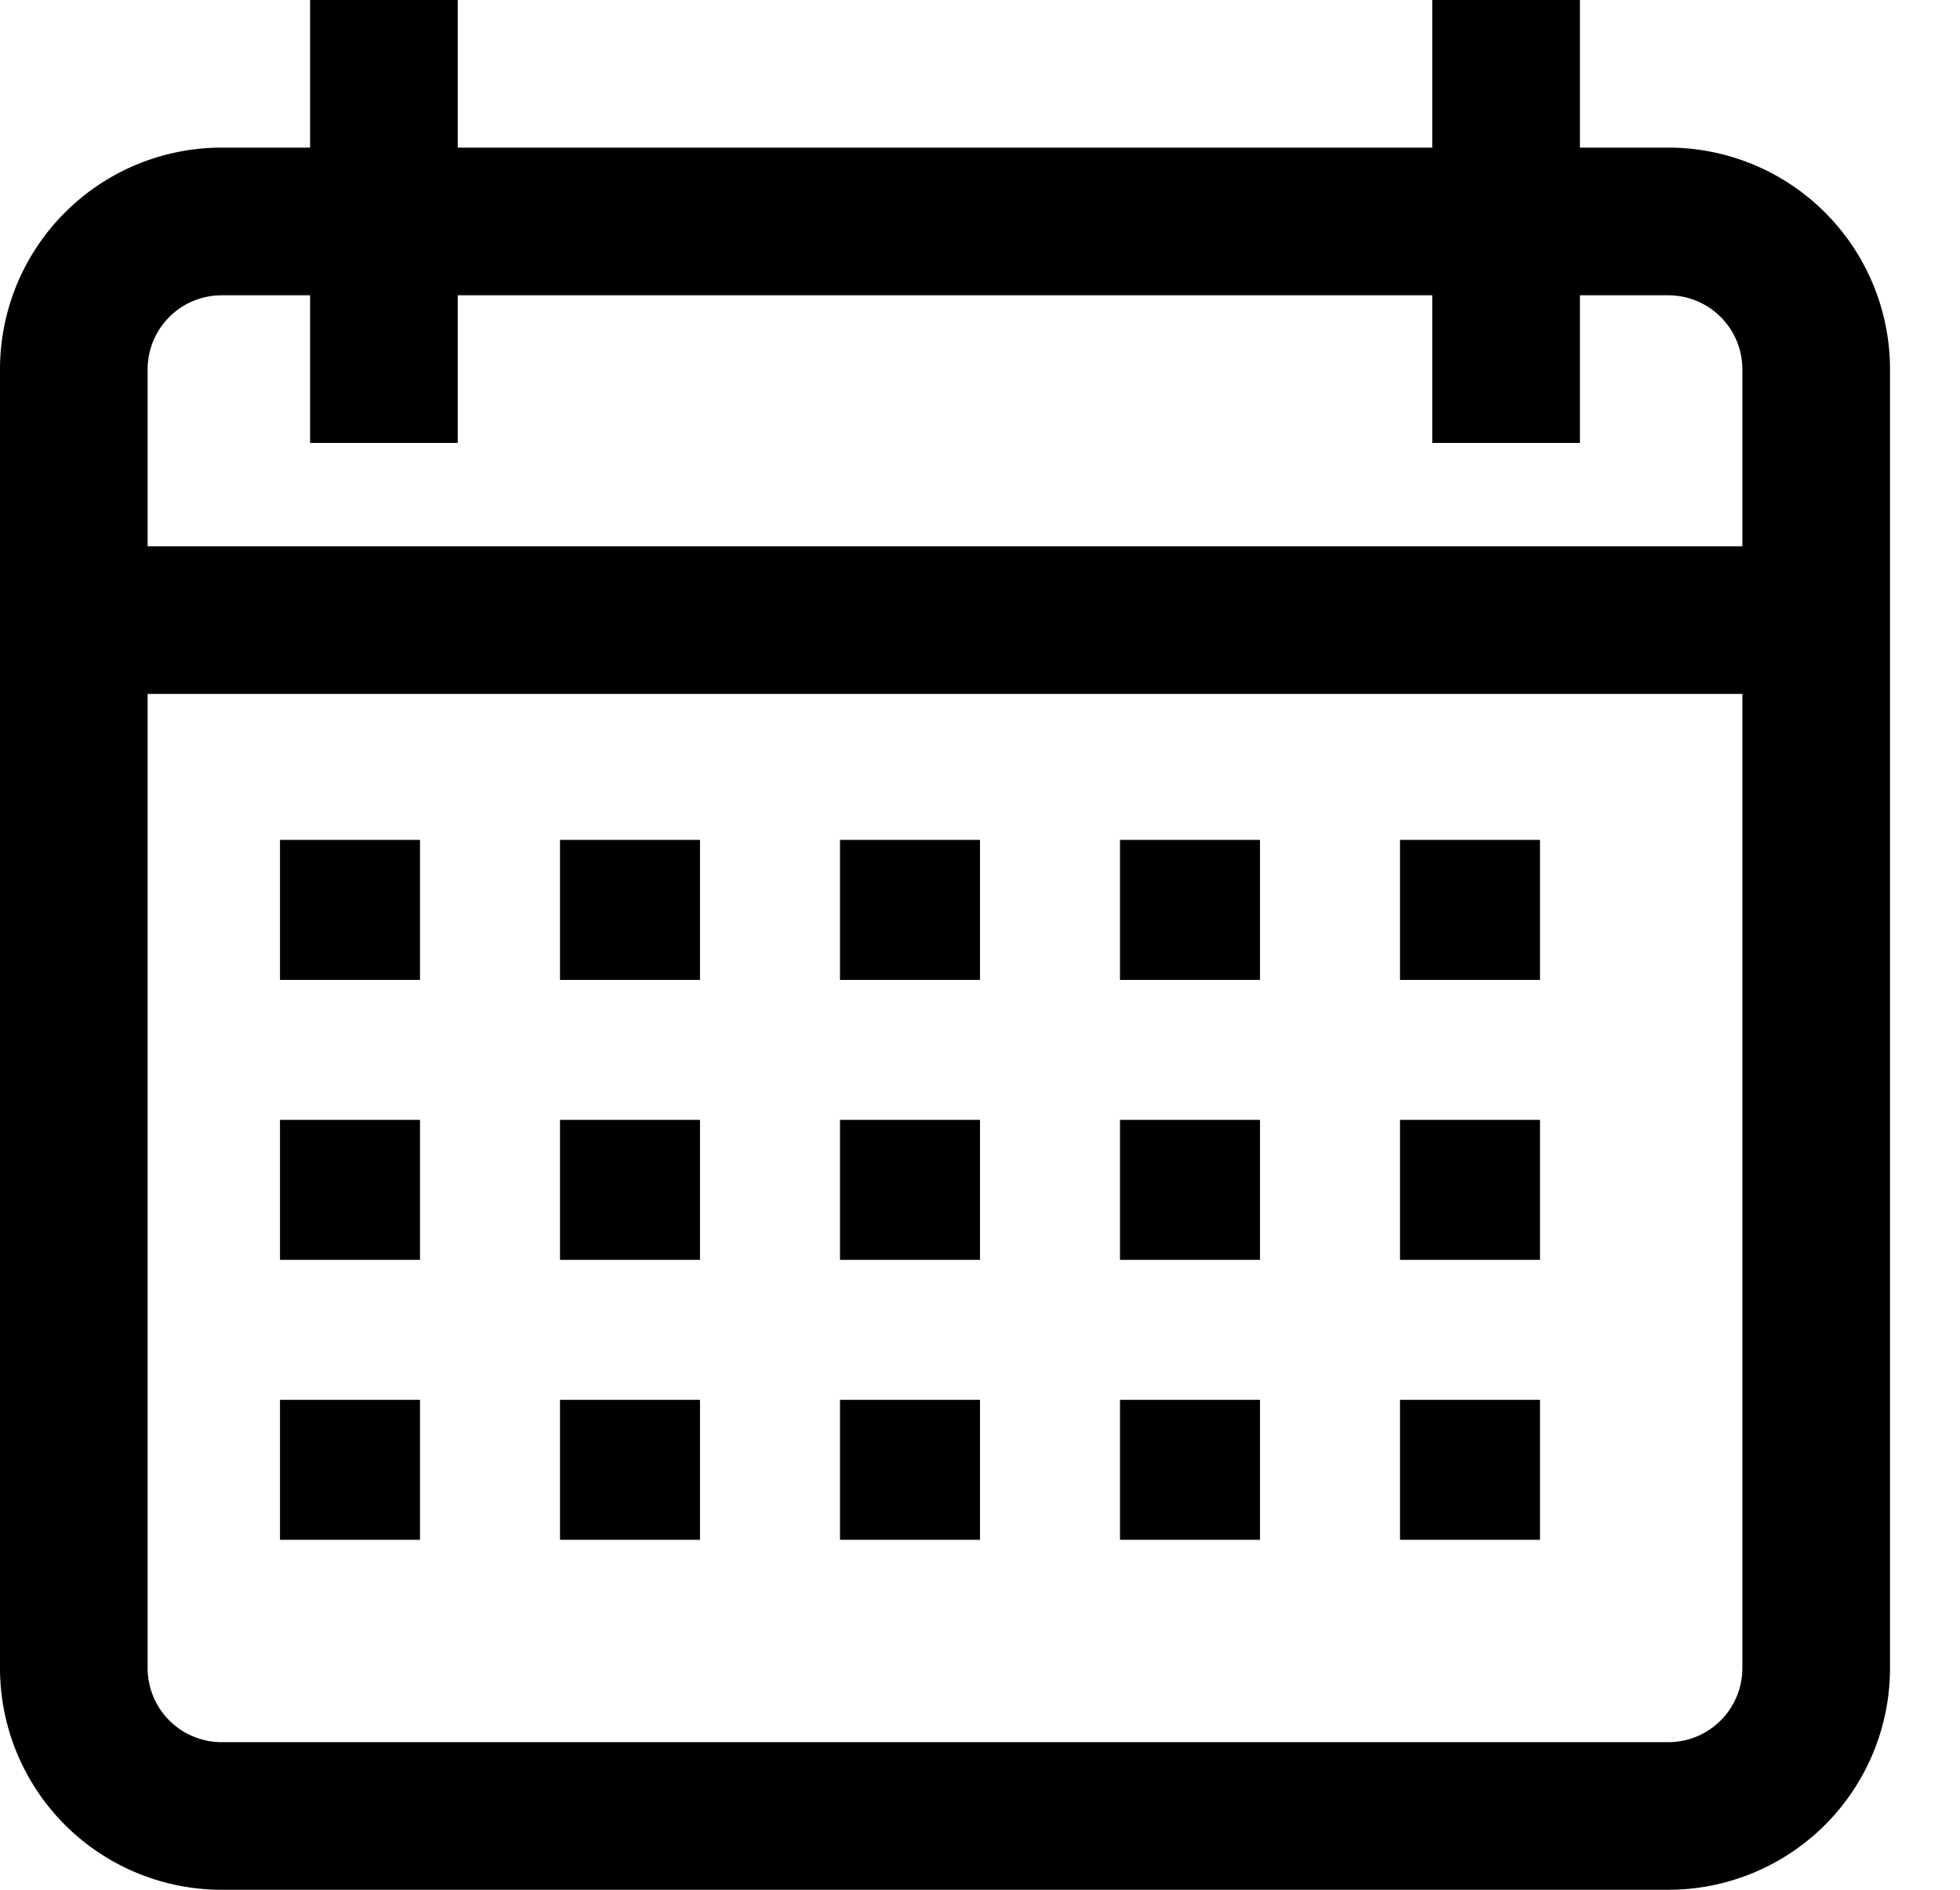 <svg xmlns="http://www.w3.org/2000/svg" xmlns:xlink="http://www.w3.org/1999/xlink" width="28" height="27" viewBox="0 0 28 27">
  <defs>
    <clipPath id="clip-booking-icon">
      <rect width="28" height="27"/>
    </clipPath>
  </defs>
  <g id="booking-icon" clip-path="url(#clip-booking-icon)">
    <g id="Group_2408" data-name="Group 2408">
      <g id="Group_2379" data-name="Group 2379">
        <g id="Group_2378" data-name="Group 2378">
          <path id="Path_4256" data-name="Path 4256" d="M23.836,2.109H22.57V0H20.461V2.109H6.539V0H4.43V2.109H3.164A3.167,3.167,0,0,0,0,5.273V23.836A3.167,3.167,0,0,0,3.164,27H23.836A3.167,3.167,0,0,0,27,23.836V5.273A3.167,3.167,0,0,0,23.836,2.109Zm1.055,21.727a1.058,1.058,0,0,1-1.055,1.055H3.164a1.058,1.058,0,0,1-1.055-1.055V9.914H24.891Zm0-16.031H2.109V5.273A1.058,1.058,0,0,1,3.164,4.219H4.43V6.328H6.539V4.219H20.461V6.328H22.57V4.219h1.266a1.058,1.058,0,0,1,1.055,1.055Z"/>
        </g>
      </g>
      <g id="Group_2381" data-name="Group 2381" transform="translate(3.971 11.912)">
        <g id="Group_2380" data-name="Group 2380" transform="translate(0 0)">
          <rect id="Rectangle_1527" data-name="Rectangle 1527" width="2" height="2" transform="translate(0.029 0.088)"/>
        </g>
      </g>
      <g id="Group_2383" data-name="Group 2383" transform="translate(7.735 11.912)">
        <g id="Group_2382" data-name="Group 2382" transform="translate(0.265 0.088)">
          <rect id="Rectangle_1528" data-name="Rectangle 1528" width="2" height="2" transform="translate(0 0)"/>
        </g>
      </g>
      <g id="Group_2385" data-name="Group 2385" transform="translate(11.706 11.912)">
        <g id="Group_2384" data-name="Group 2384" transform="translate(0.294 0.088)">
          <rect id="Rectangle_1529" data-name="Rectangle 1529" width="2" height="2" transform="translate(0 0)"/>
        </g>
      </g>
      <g id="Group_2387" data-name="Group 2387" transform="translate(15.676 11.912)">
        <g id="Group_2386" data-name="Group 2386" transform="translate(0.324 0.088)">
          <rect id="Rectangle_1530" data-name="Rectangle 1530" width="2" height="2" transform="translate(0 0)"/>
        </g>
      </g>
      <g id="Group_2389" data-name="Group 2389" transform="translate(19.647 11.912)">
        <g id="Group_2388" data-name="Group 2388" transform="translate(0 0)">
          <rect id="Rectangle_1531" data-name="Rectangle 1531" width="2" height="2" transform="translate(0.353 0.088)"/>
        </g>
      </g>
      <g id="Group_2391" data-name="Group 2391" transform="translate(2.971 15.676)">
        <g id="Group_2390" data-name="Group 2390" transform="translate(1.029 0.324)">
          <rect id="Rectangle_1532" data-name="Rectangle 1532" width="2" height="2" transform="translate(0 0)"/>
        </g>
      </g>
      <g id="Group_2393" data-name="Group 2393" transform="translate(7.735 15.676)">
        <g id="Group_2392" data-name="Group 2392" transform="translate(0.265 0.324)">
          <rect id="Rectangle_1533" data-name="Rectangle 1533" width="2" height="2" transform="translate(0 0)"/>
        </g>
      </g>
      <g id="Group_2395" data-name="Group 2395" transform="translate(11.706 15.676)">
        <g id="Group_2394" data-name="Group 2394" transform="translate(0.294 0.324)">
          <rect id="Rectangle_1534" data-name="Rectangle 1534" width="2" height="2" transform="translate(0 0)"/>
        </g>
      </g>
      <g id="Group_2397" data-name="Group 2397" transform="translate(15.676 16.676)">
        <g id="Group_2396" data-name="Group 2396" transform="translate(0.324 -0.676)">
          <rect id="Rectangle_1535" data-name="Rectangle 1535" width="2" height="2" transform="translate(0 0)"/>
        </g>
      </g>
      <g id="Group_2399" data-name="Group 2399" transform="translate(3.971 20.022)">
        <g id="Group_2398" data-name="Group 2398" transform="translate(0.029 0.353)">
          <rect id="Rectangle_1536" data-name="Rectangle 1536" width="2" height="2" transform="translate(0 -0.375)"/>
        </g>
      </g>
      <g id="Group_2401" data-name="Group 2401" transform="translate(7.735 19.96)">
        <g id="Group_2400" data-name="Group 2400" transform="translate(0.265 0.353)">
          <rect id="Rectangle_1537" data-name="Rectangle 1537" width="2" height="2" transform="translate(0 -0.313)"/>
        </g>
      </g>
      <g id="Group_2403" data-name="Group 2403" transform="translate(11.706 19.647)">
        <g id="Group_2402" data-name="Group 2402" transform="translate(0.294 0.353)">
          <rect id="Rectangle_1538" data-name="Rectangle 1538" width="2" height="2" transform="translate(0 0)"/>
        </g>
      </g>
      <g id="Group_2405" data-name="Group 2405" transform="translate(15.676 19.928)">
        <g id="Group_2404" data-name="Group 2404" transform="translate(0.324 0.353)">
          <rect id="Rectangle_1539" data-name="Rectangle 1539" width="2" height="2" transform="translate(0 -0.281)"/>
        </g>
      </g>
      <g id="Group_2409" data-name="Group 2409" transform="translate(19.676 19.928)">
        <g id="Group_2404-2" data-name="Group 2404" transform="translate(0.324 0.353)">
          <rect id="Rectangle_1539-2" data-name="Rectangle 1539" width="2" height="2" transform="translate(0 -0.281)"/>
        </g>
      </g>
      <g id="Group_2407" data-name="Group 2407" transform="translate(19.647 15.676)">
        <g id="Group_2406" data-name="Group 2406" transform="translate(0.353 0.324)">
          <rect id="Rectangle_1540" data-name="Rectangle 1540" width="2" height="2" transform="translate(0 0)"/>
        </g>
      </g>
    </g>
  </g>
</svg>

